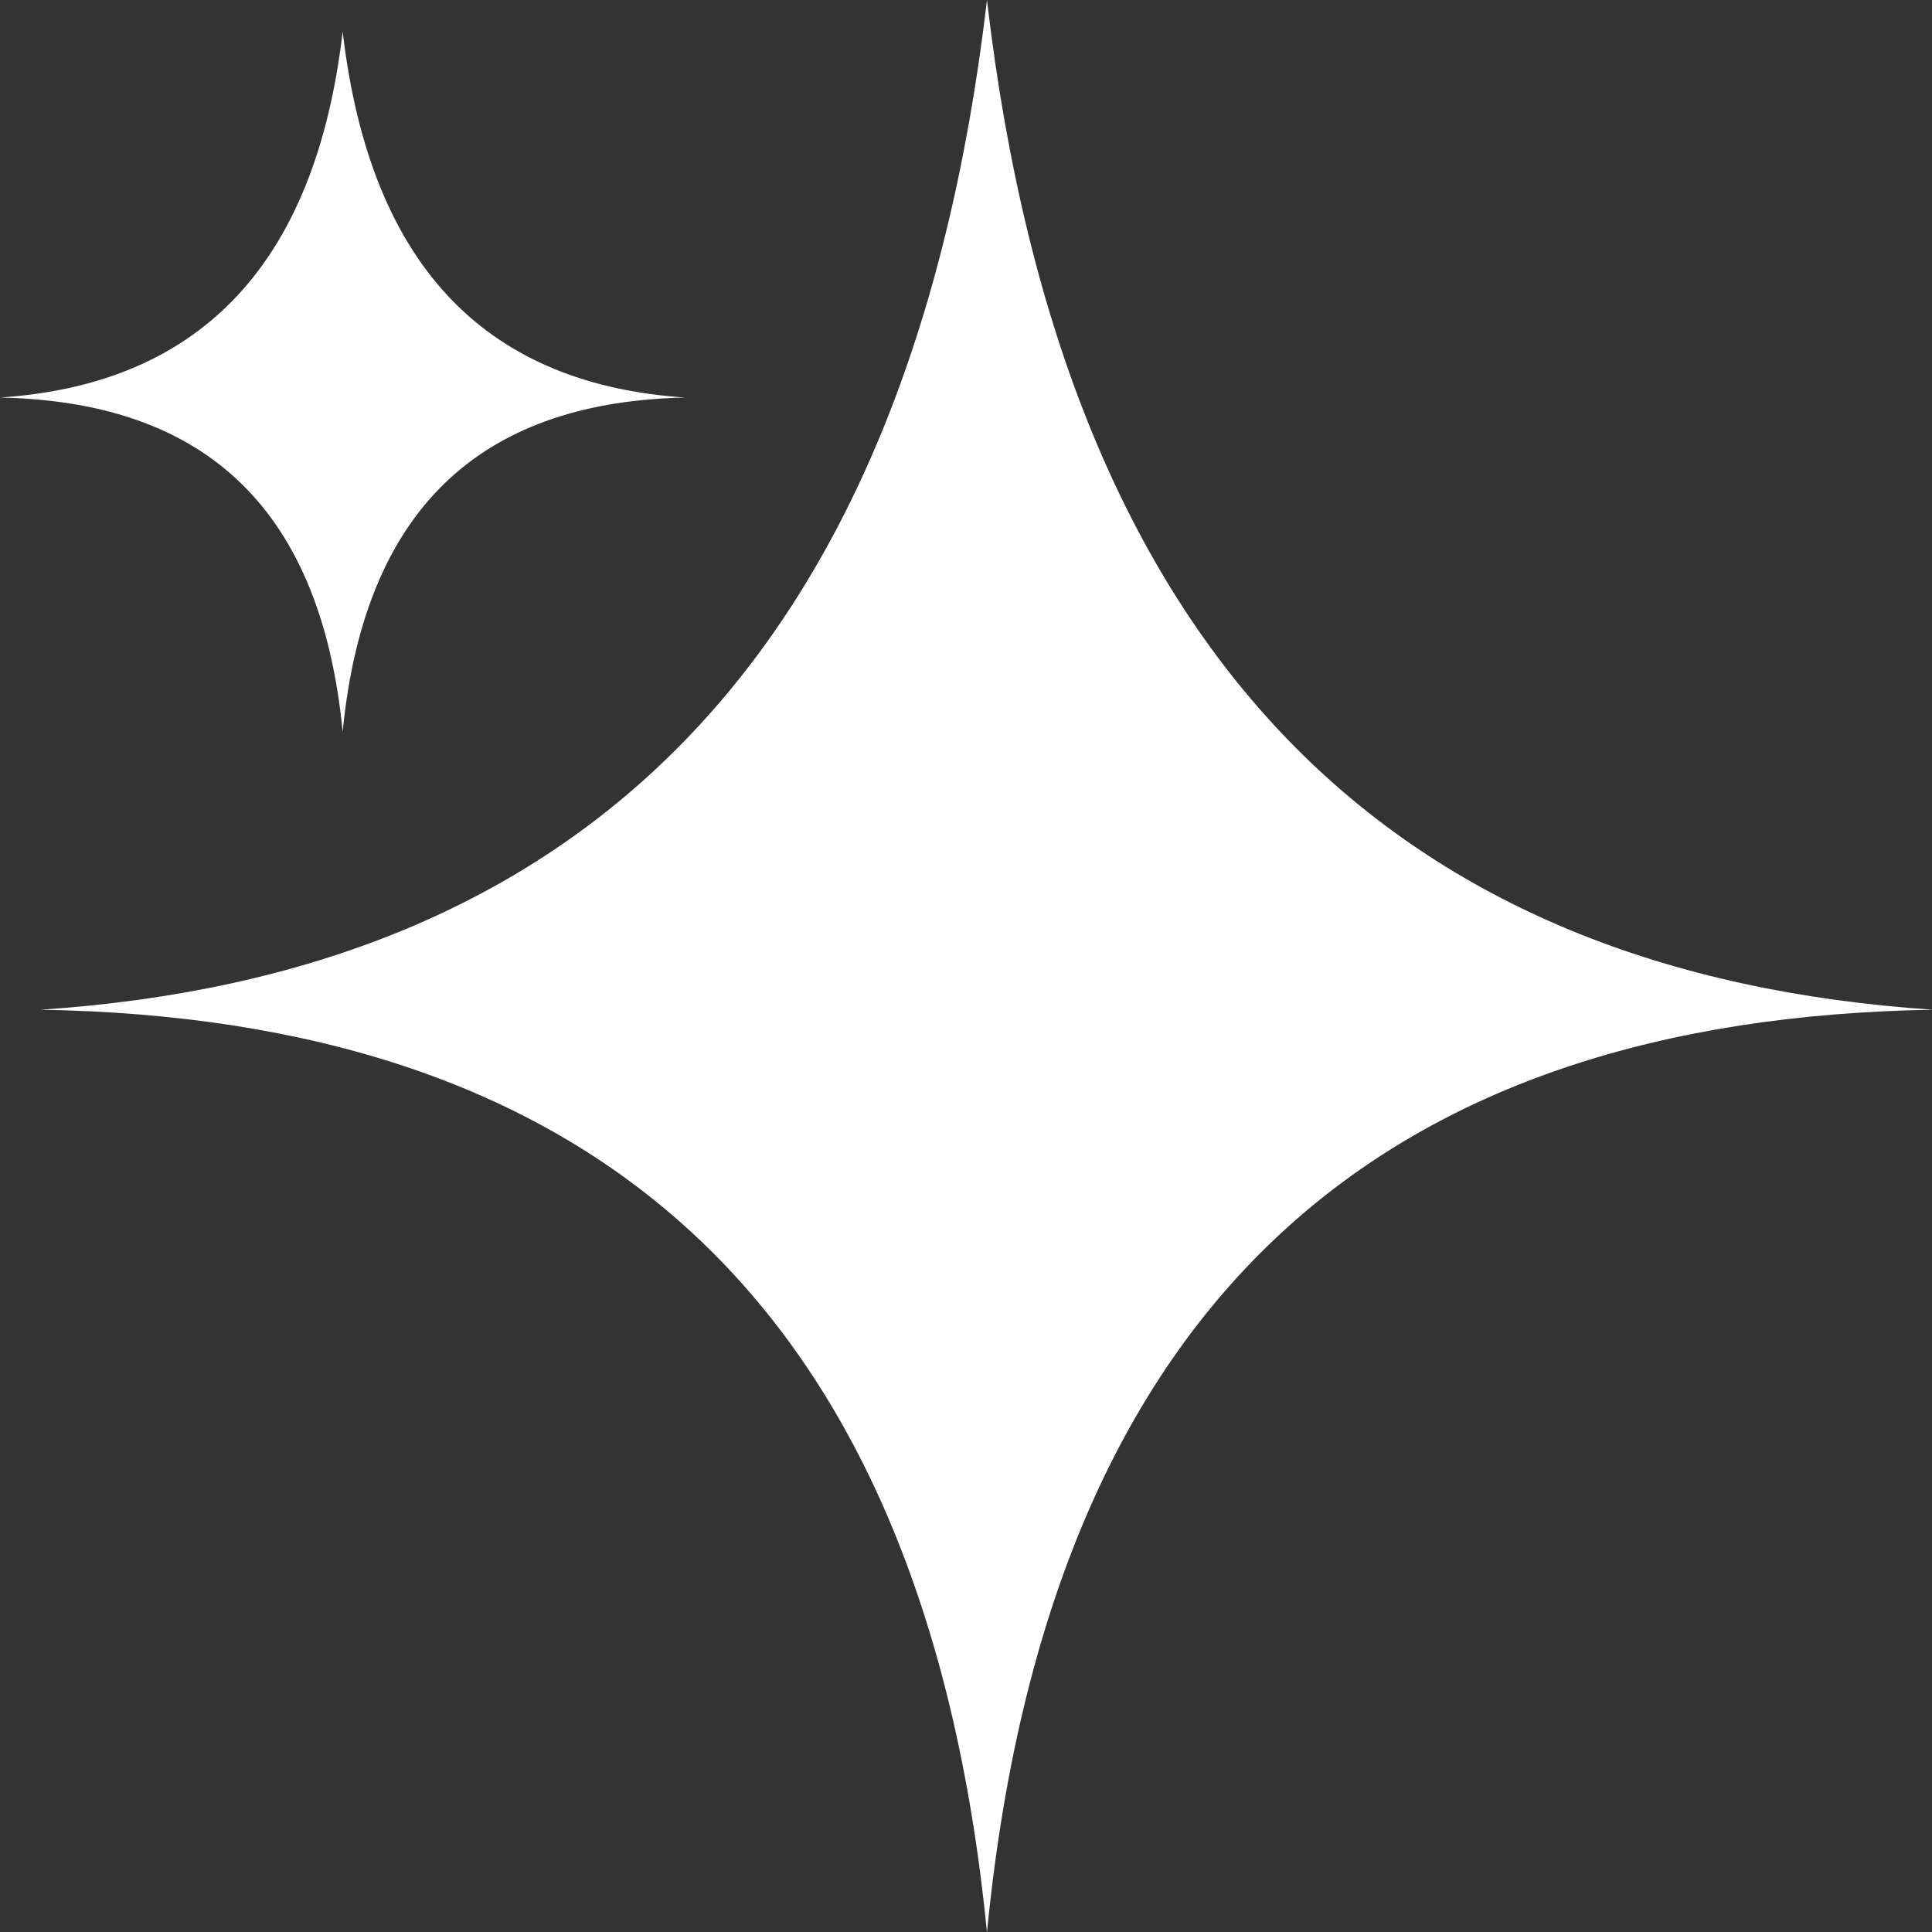 <?xml version="1.0" encoding="UTF-8" standalone="no"?><svg xmlns="http://www.w3.org/2000/svg" xmlns:xlink="http://www.w3.org/1999/xlink" fill="#000000" height="43.3" preserveAspectRatio="xMidYMid meet" version="1" viewBox="0.0 0.0 43.3 43.3" width="43.3" zoomAndPan="magnify"><rect x="0.0" y="0.0" width="43.3" height="43.3" fill="#333333" stroke="none"/><g data-name="Layer 2"><g data-name="Layer 2" fill="#ffffff" id="change1_1"><path d="M22.12,0C20.38,14.86,12.9,21.83.91,22.63c12.08.2,19.79,6.24,21.21,20.68,1.41-14.44,9.12-20.48,21.2-20.68C31.33,21.83,23.85,14.86,22.12,0Z"/><path d="M0,8.91C4.38,9,7.17,11.17,7.68,16.4,8.19,11.17,11,9,15.36,8.91,11,8.62,8.31,6.09,7.68.71,7.05,6.09,4.34,8.62,0,8.91Z"/></g></g></svg>
